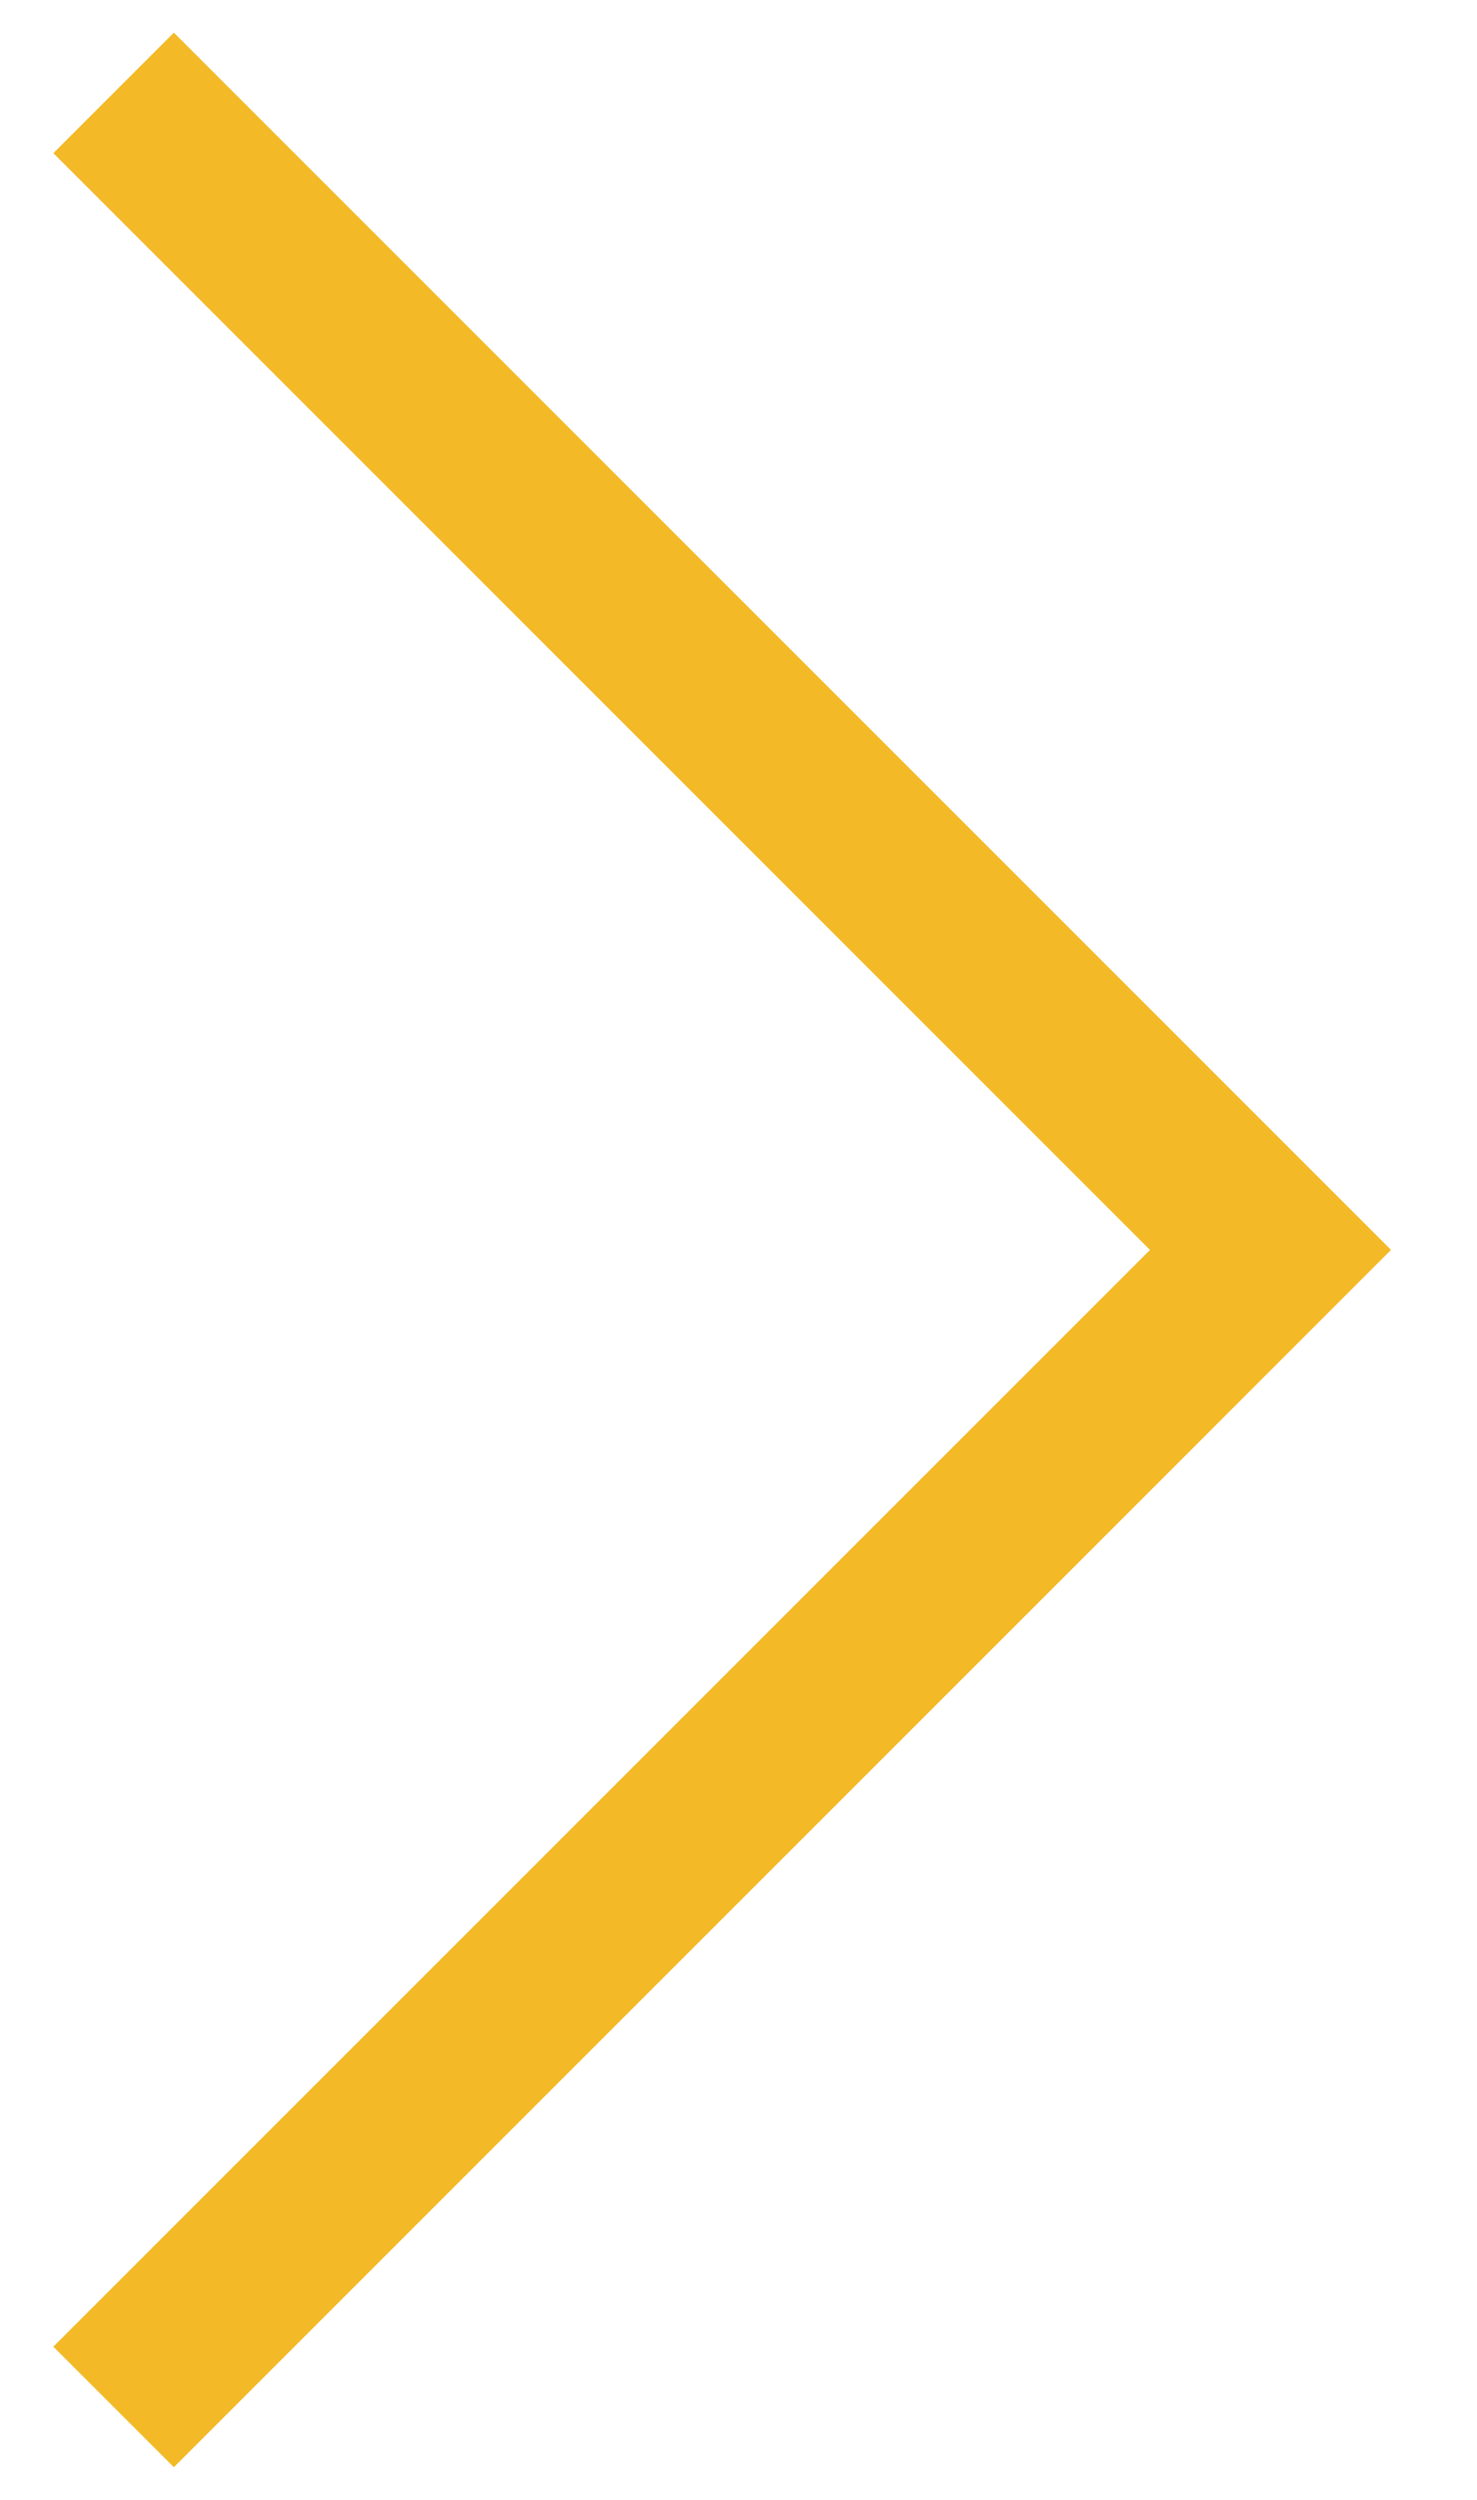 <?xml version="1.0" encoding="UTF-8"?>
<svg width="13px" height="22px" viewBox="0 0 13 22" version="1.1" xmlns="http://www.w3.org/2000/svg" xmlns:xlink="http://www.w3.org/1999/xlink">
    <!-- Generator: Sketch 62 (91390) - https://sketch.com -->
    <title>arrow-yellow</title>
    <desc>Created with Sketch.</desc>
    <g id="Desktop-Mockups" stroke="none" stroke-width="1" fill="none" fill-rule="evenodd">
        <g id="home" transform="translate(-633, -871)" stroke="#F3B927" stroke-width="1.5">
            <g id="Group-11" transform="translate(153, 862)">
                <g id="button-arrow-right" transform="translate(465, 0)">
                    <polyline id="arrow-yellow" transform="translate(16, 20) rotate(-315) translate(-16, -20) " points="8.8 12.8 23.2 12.8 23.2 27.2"></polyline>
                </g>
            </g>
        </g>
    </g>
</svg>